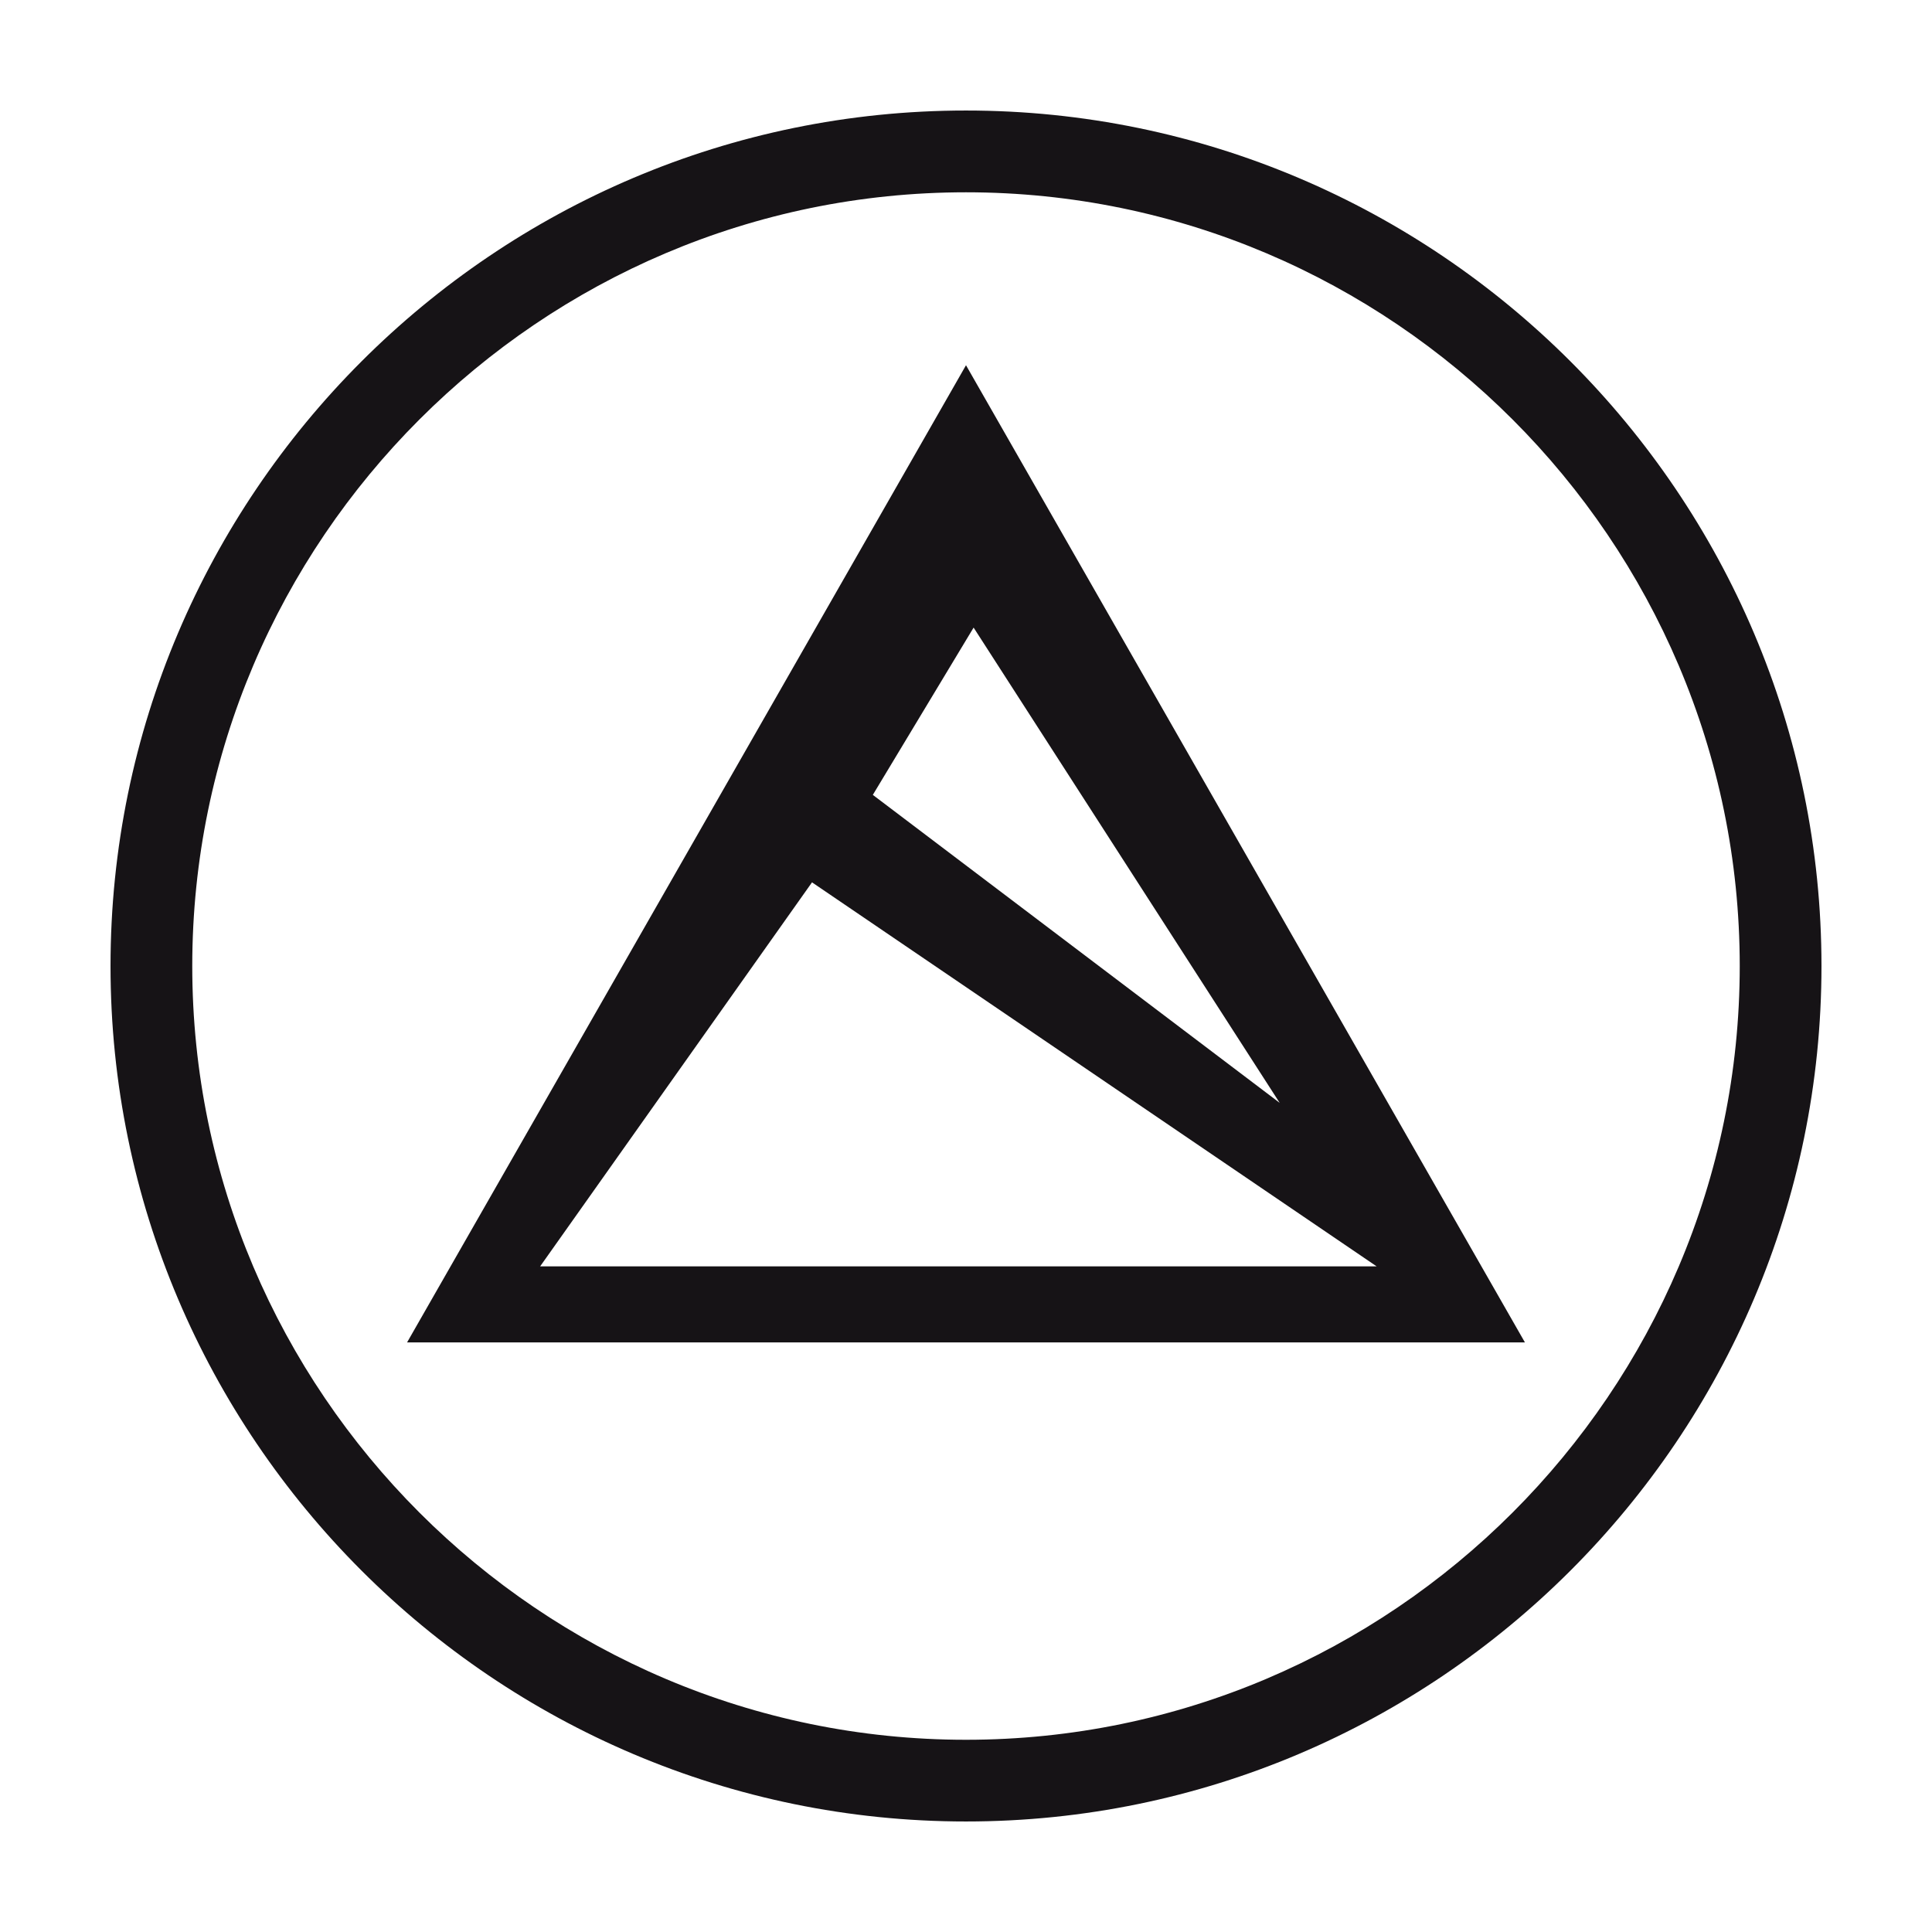 <?xml version="1.0" encoding="UTF-8"?>
<!-- Uploaded to: SVG Repo, www.svgrepo.com, Generator: SVG Repo Mixer Tools -->
<svg width="800px" height="800px" version="1.1" viewBox="144 144 512 512" xmlns="http://www.w3.org/2000/svg">
 <g fill="#161316">
  <path d="m400 240.79-148.12 258.96h296.24zm2.016 69.527 81.113 125.95-107.82-81.617zm-42.824 67.512 149.63 101.77h-221.68z"/>
  <path d="m400 173.29c-124.95 0-226.71 101.77-226.71 226.71s101.77 226.71 226.71 226.71 226.71-101.77 226.71-226.71c-0.004-124.95-101.77-226.71-226.71-226.71zm0 431.77c-112.86 0-205.05-92.199-205.05-205.05 0-112.86 92.195-205.05 205.05-205.05 112.85 0 205.05 92.195 205.05 205.05 0 112.85-92.199 205.05-205.05 205.05z"/>
 </g>
</svg>